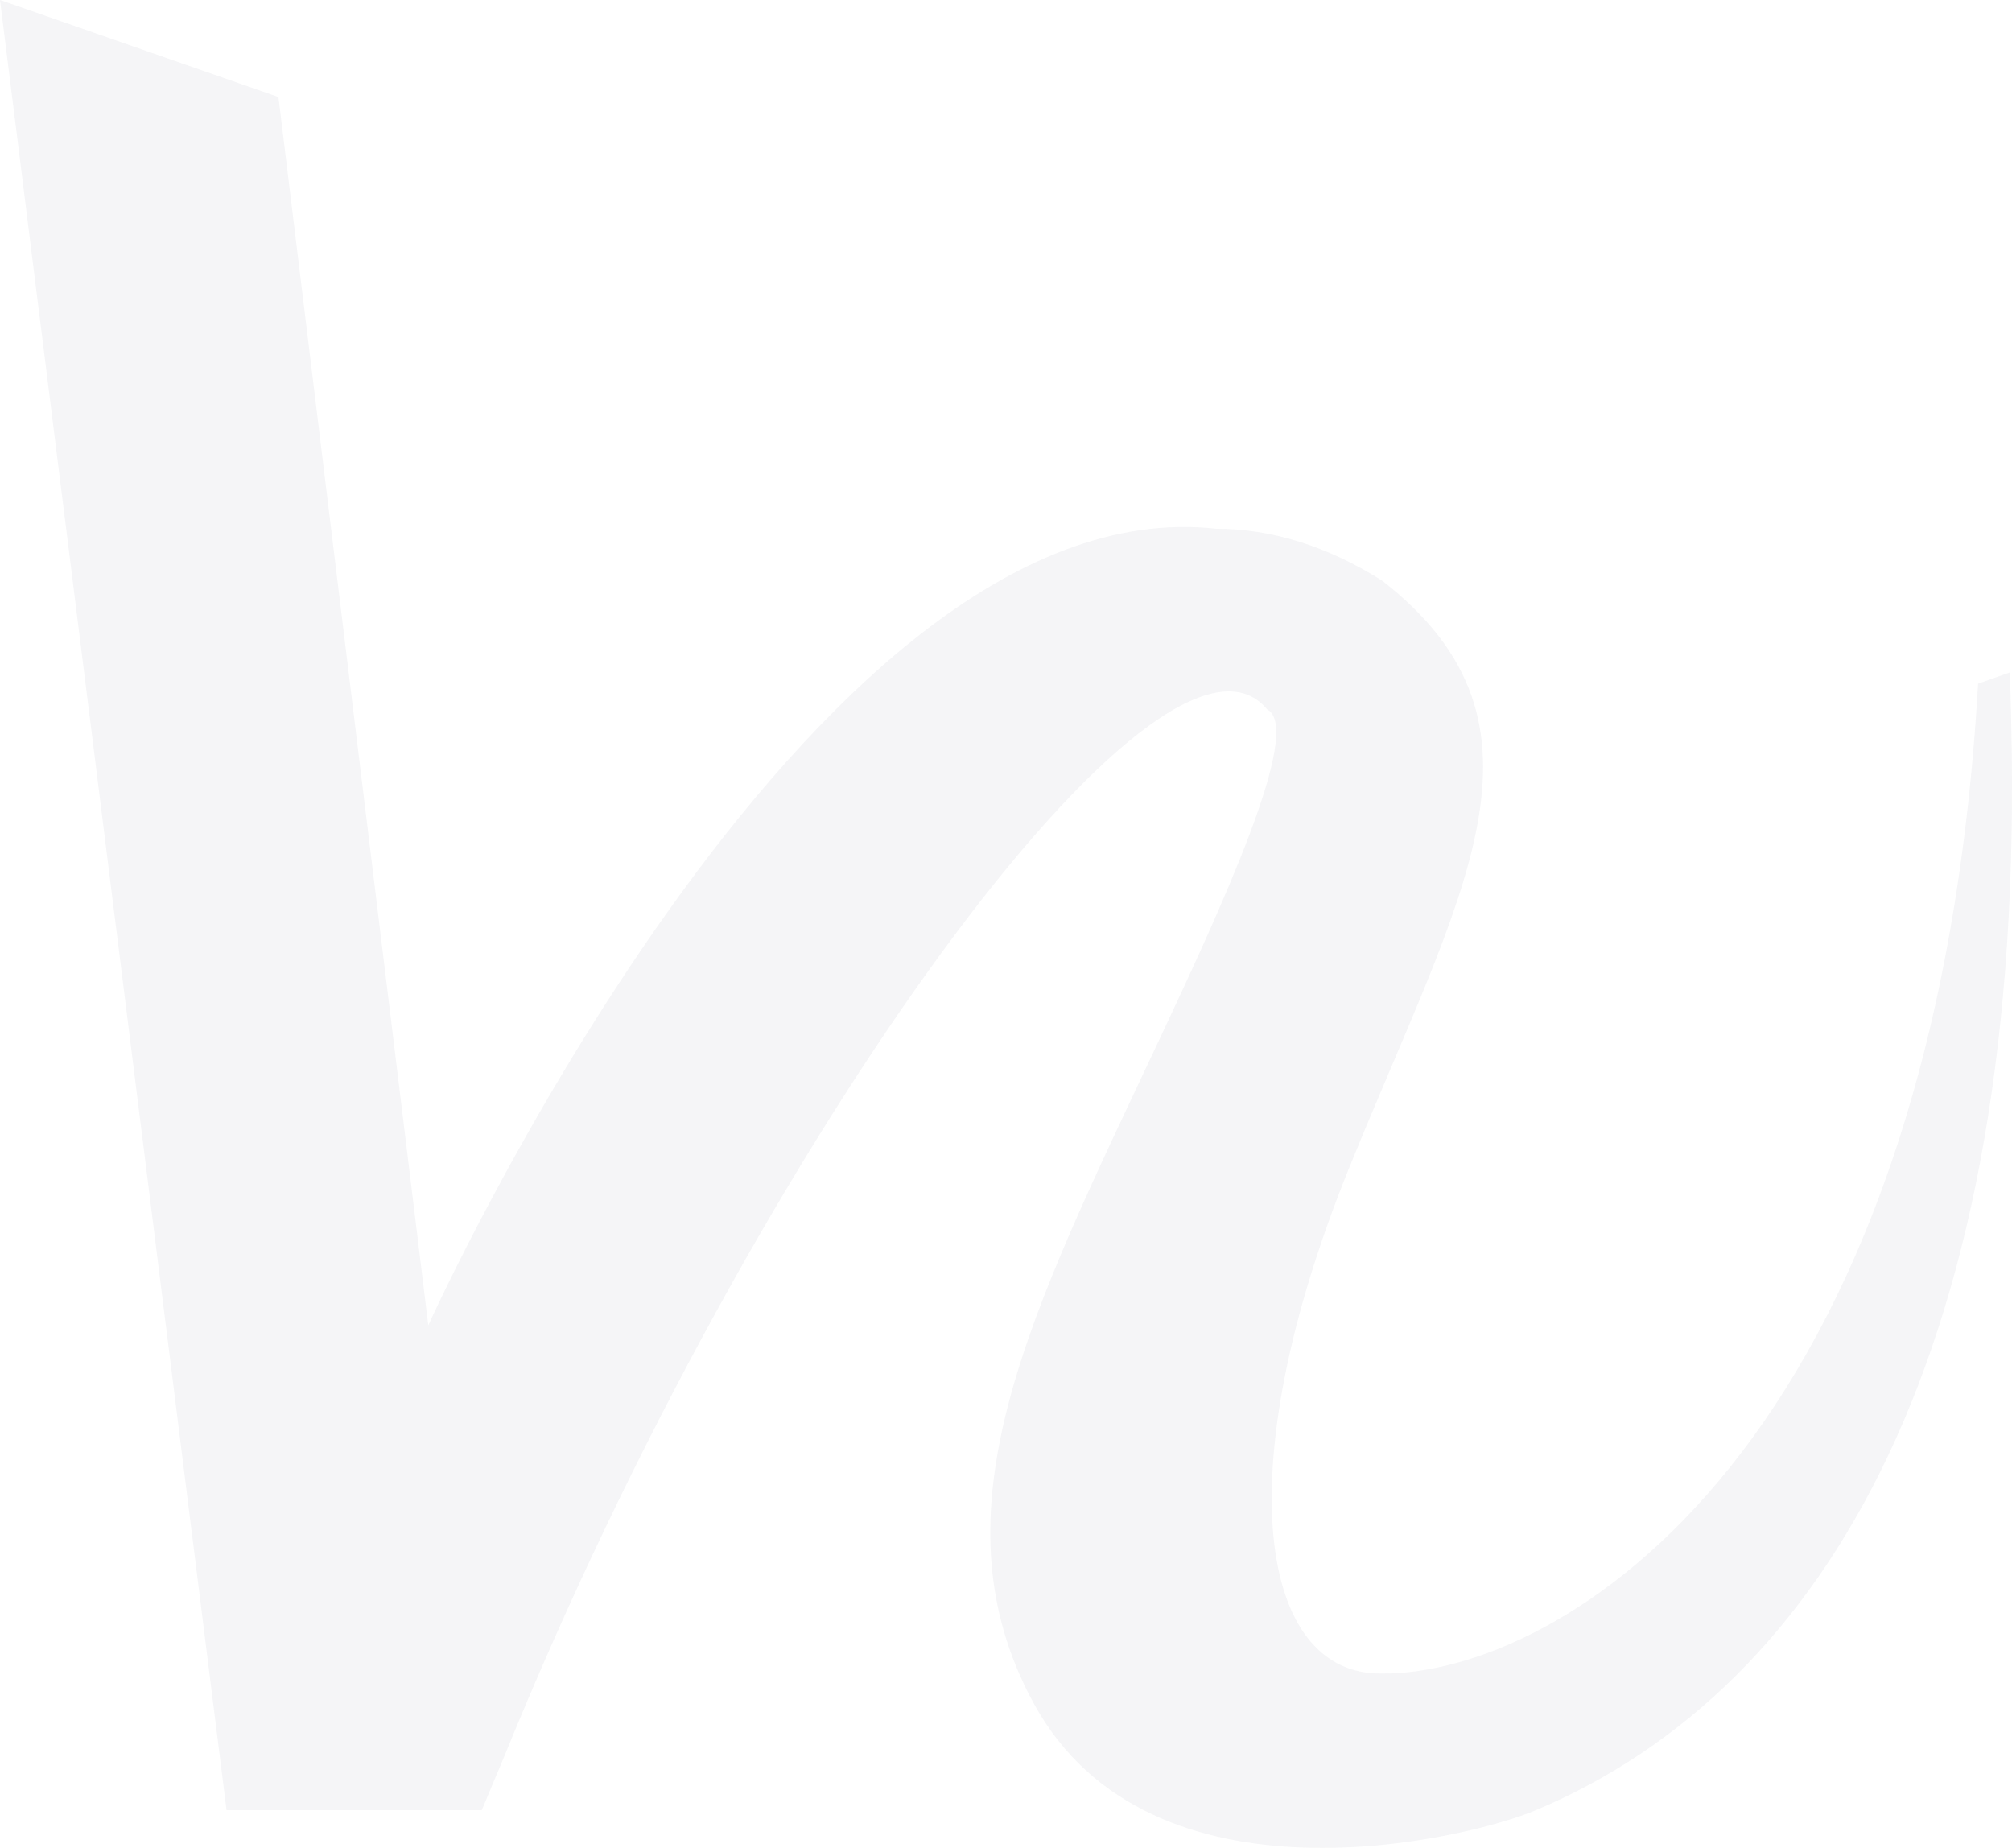 <svg xmlns="http://www.w3.org/2000/svg" width="430.106" height="394.985" viewBox="0 0 430.106 394.985">
  <g id="logo-blue-opacity-5" transform="translate(0 0.002)" opacity="0.05">
    <path id="Tracé_210" data-name="Tracé 210" d="M220.992,364.108c-22.471-41.134-.478-83.819,26.481-141.131,13.637-28.995,31.28-67.137,23.411-71.343-22.2-26.859-109.016,90.894-163.094,223.8l-4.809,11.489H48.429L0,0,59.519,20.738,91.553,283.31S172.6,103.3,259.99,113.025c11.879,0,23.817,3.736,35.5,11.111,39.812,31.025,16.645,66.879-7.163,125.7-26.237,64.823-19.1,108.273,7.056,107.887,37.95.311,118.071-47.355,127.479-211.6l6.816-2.4.249,10.229c3.343,134.526-39.535,206.791-101.609,232.977-14.628,6.171-82.442,22.728-107.323-22.819" transform="translate(0 -0.001)" fill="#23254f"/>
  </g>
</svg>
